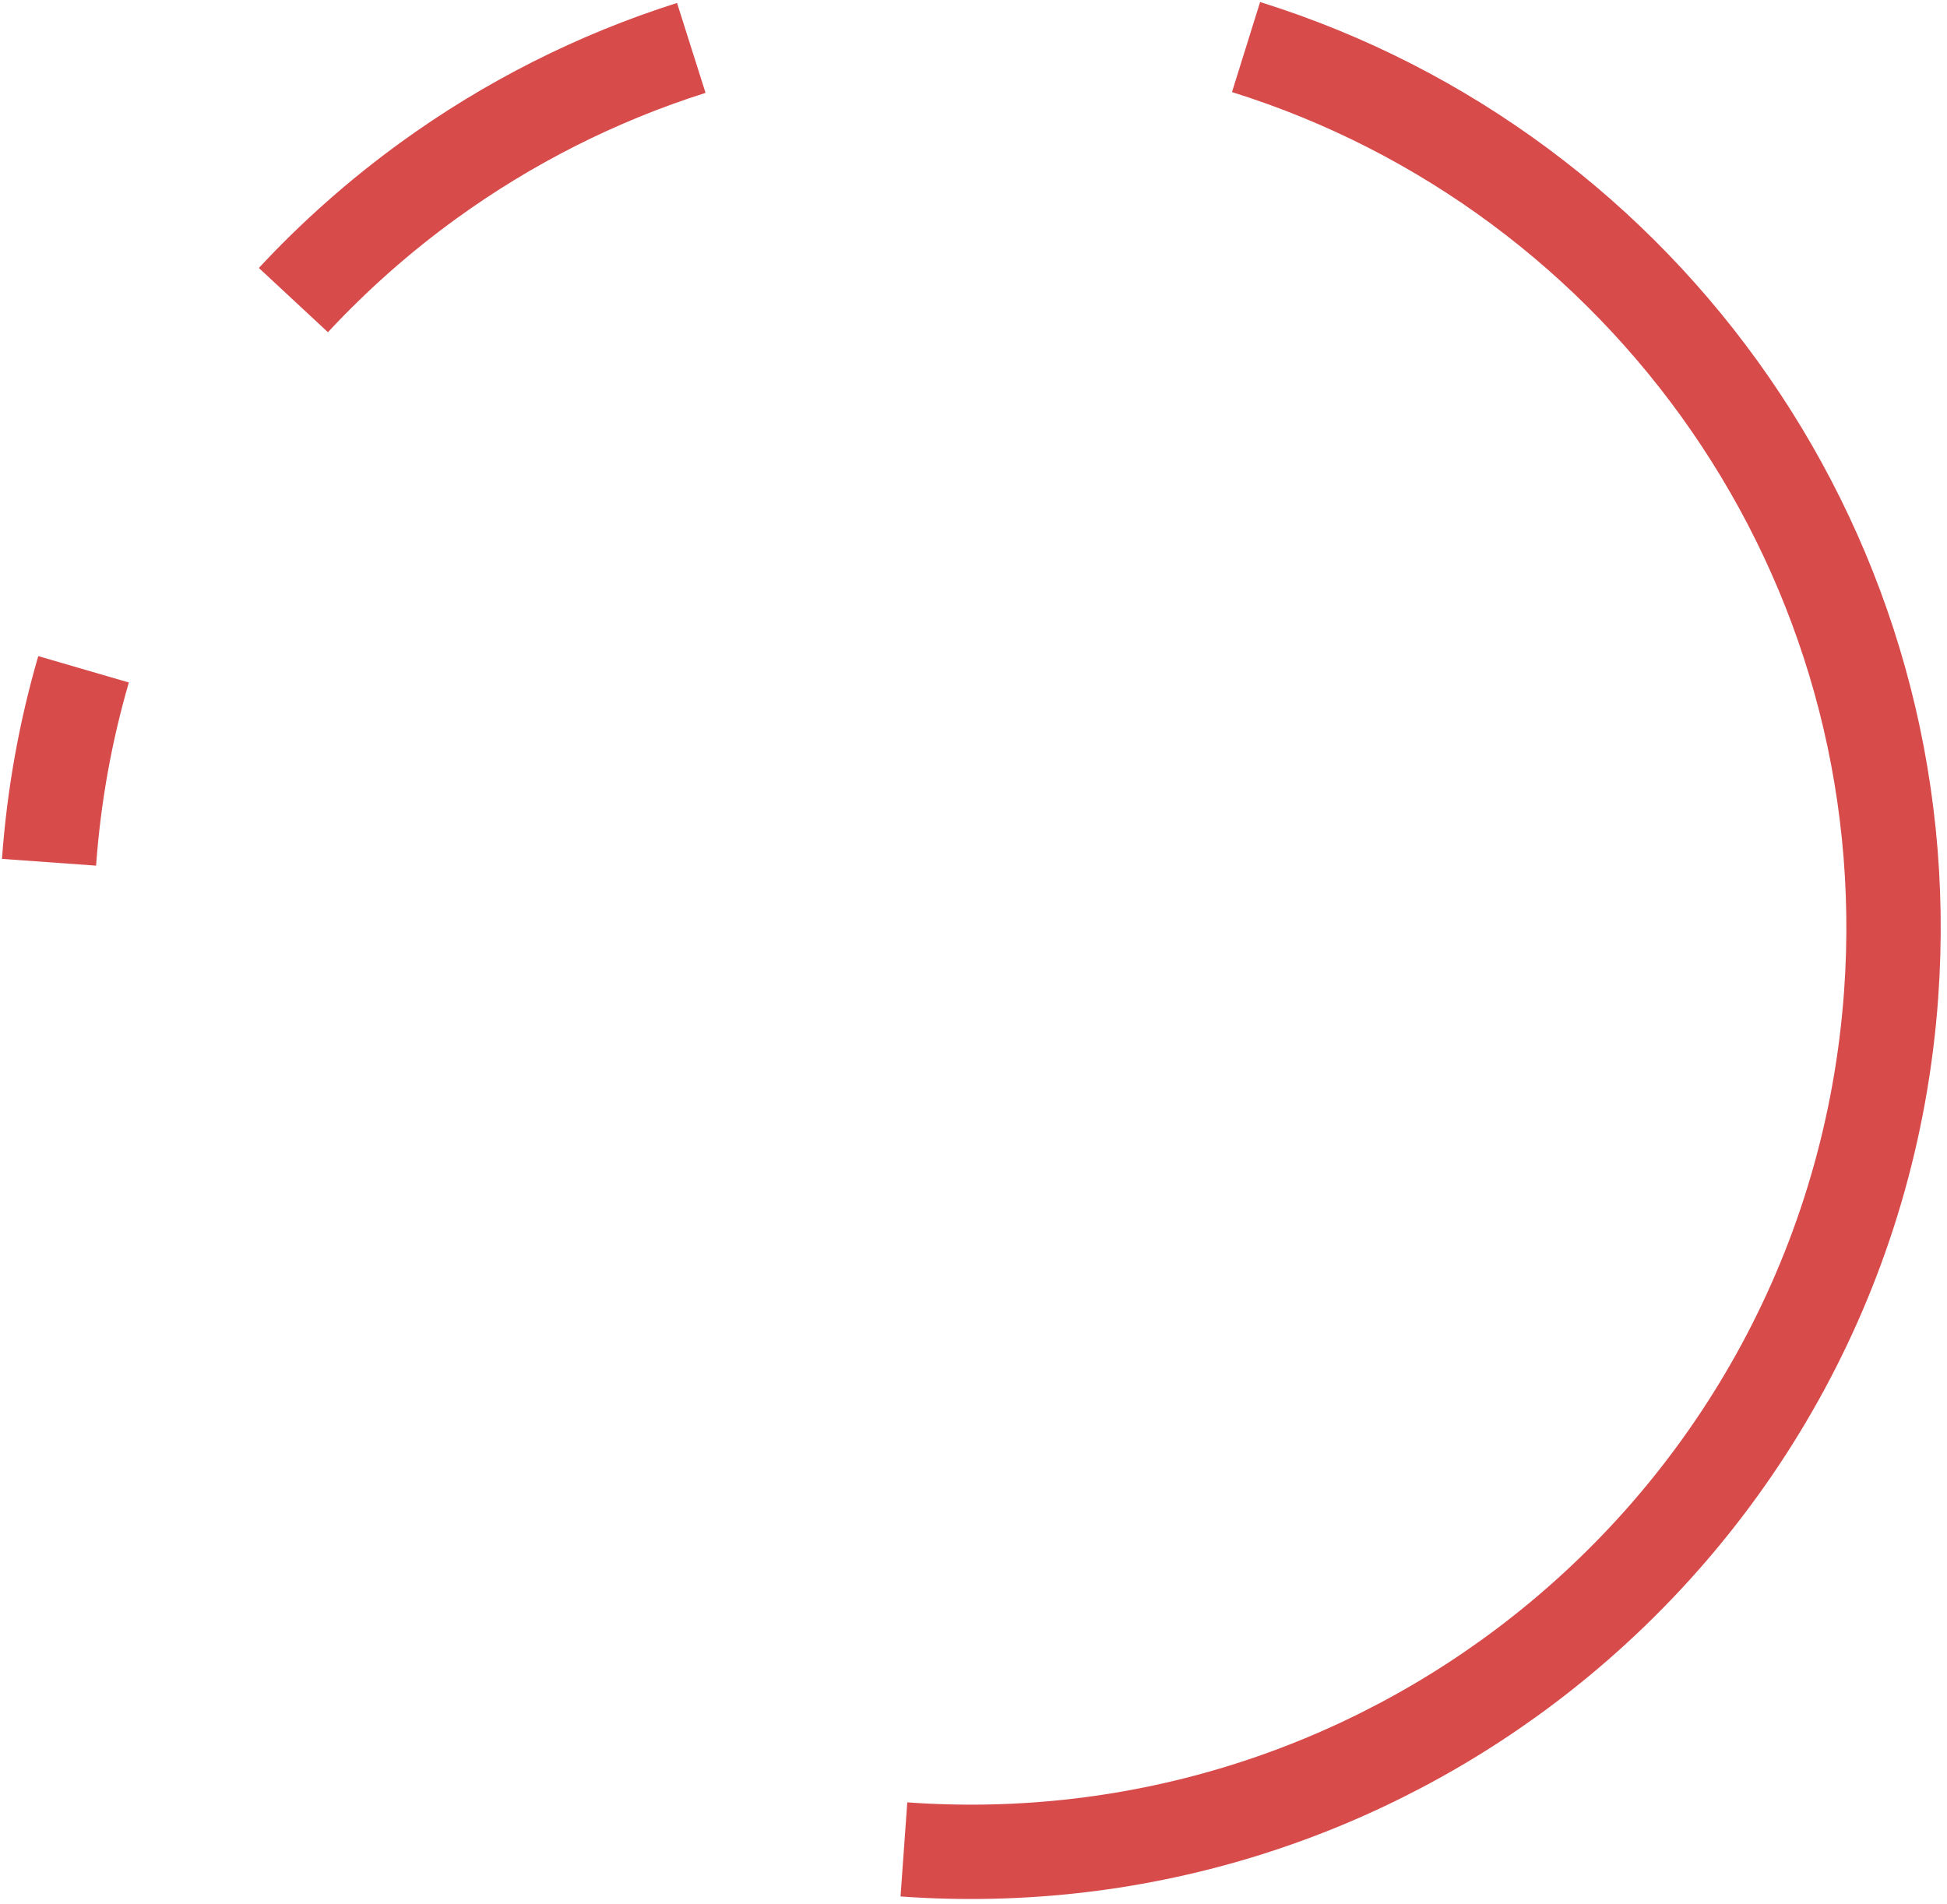 <svg width="227" height="222" viewBox="0 0 227 222" fill="none" xmlns="http://www.w3.org/2000/svg">
<path d="M105.386 215.641C133.236 217.642 159.371 208.863 179.702 192.846C202.667 174.755 218.227 147.428 220.487 115.97C224.138 65.15 191.895 20.039 145.276 5.487M5.716 100.54C6.275 92.762 7.646 85.236 9.742 78.04M34.208 34.99C39 29.836 44.285 25.16 49.982 21.033C59.221 14.34 69.543 9.09 80.597 5.587" stroke="#D74B4B" stroke-width="11"/>
</svg>
